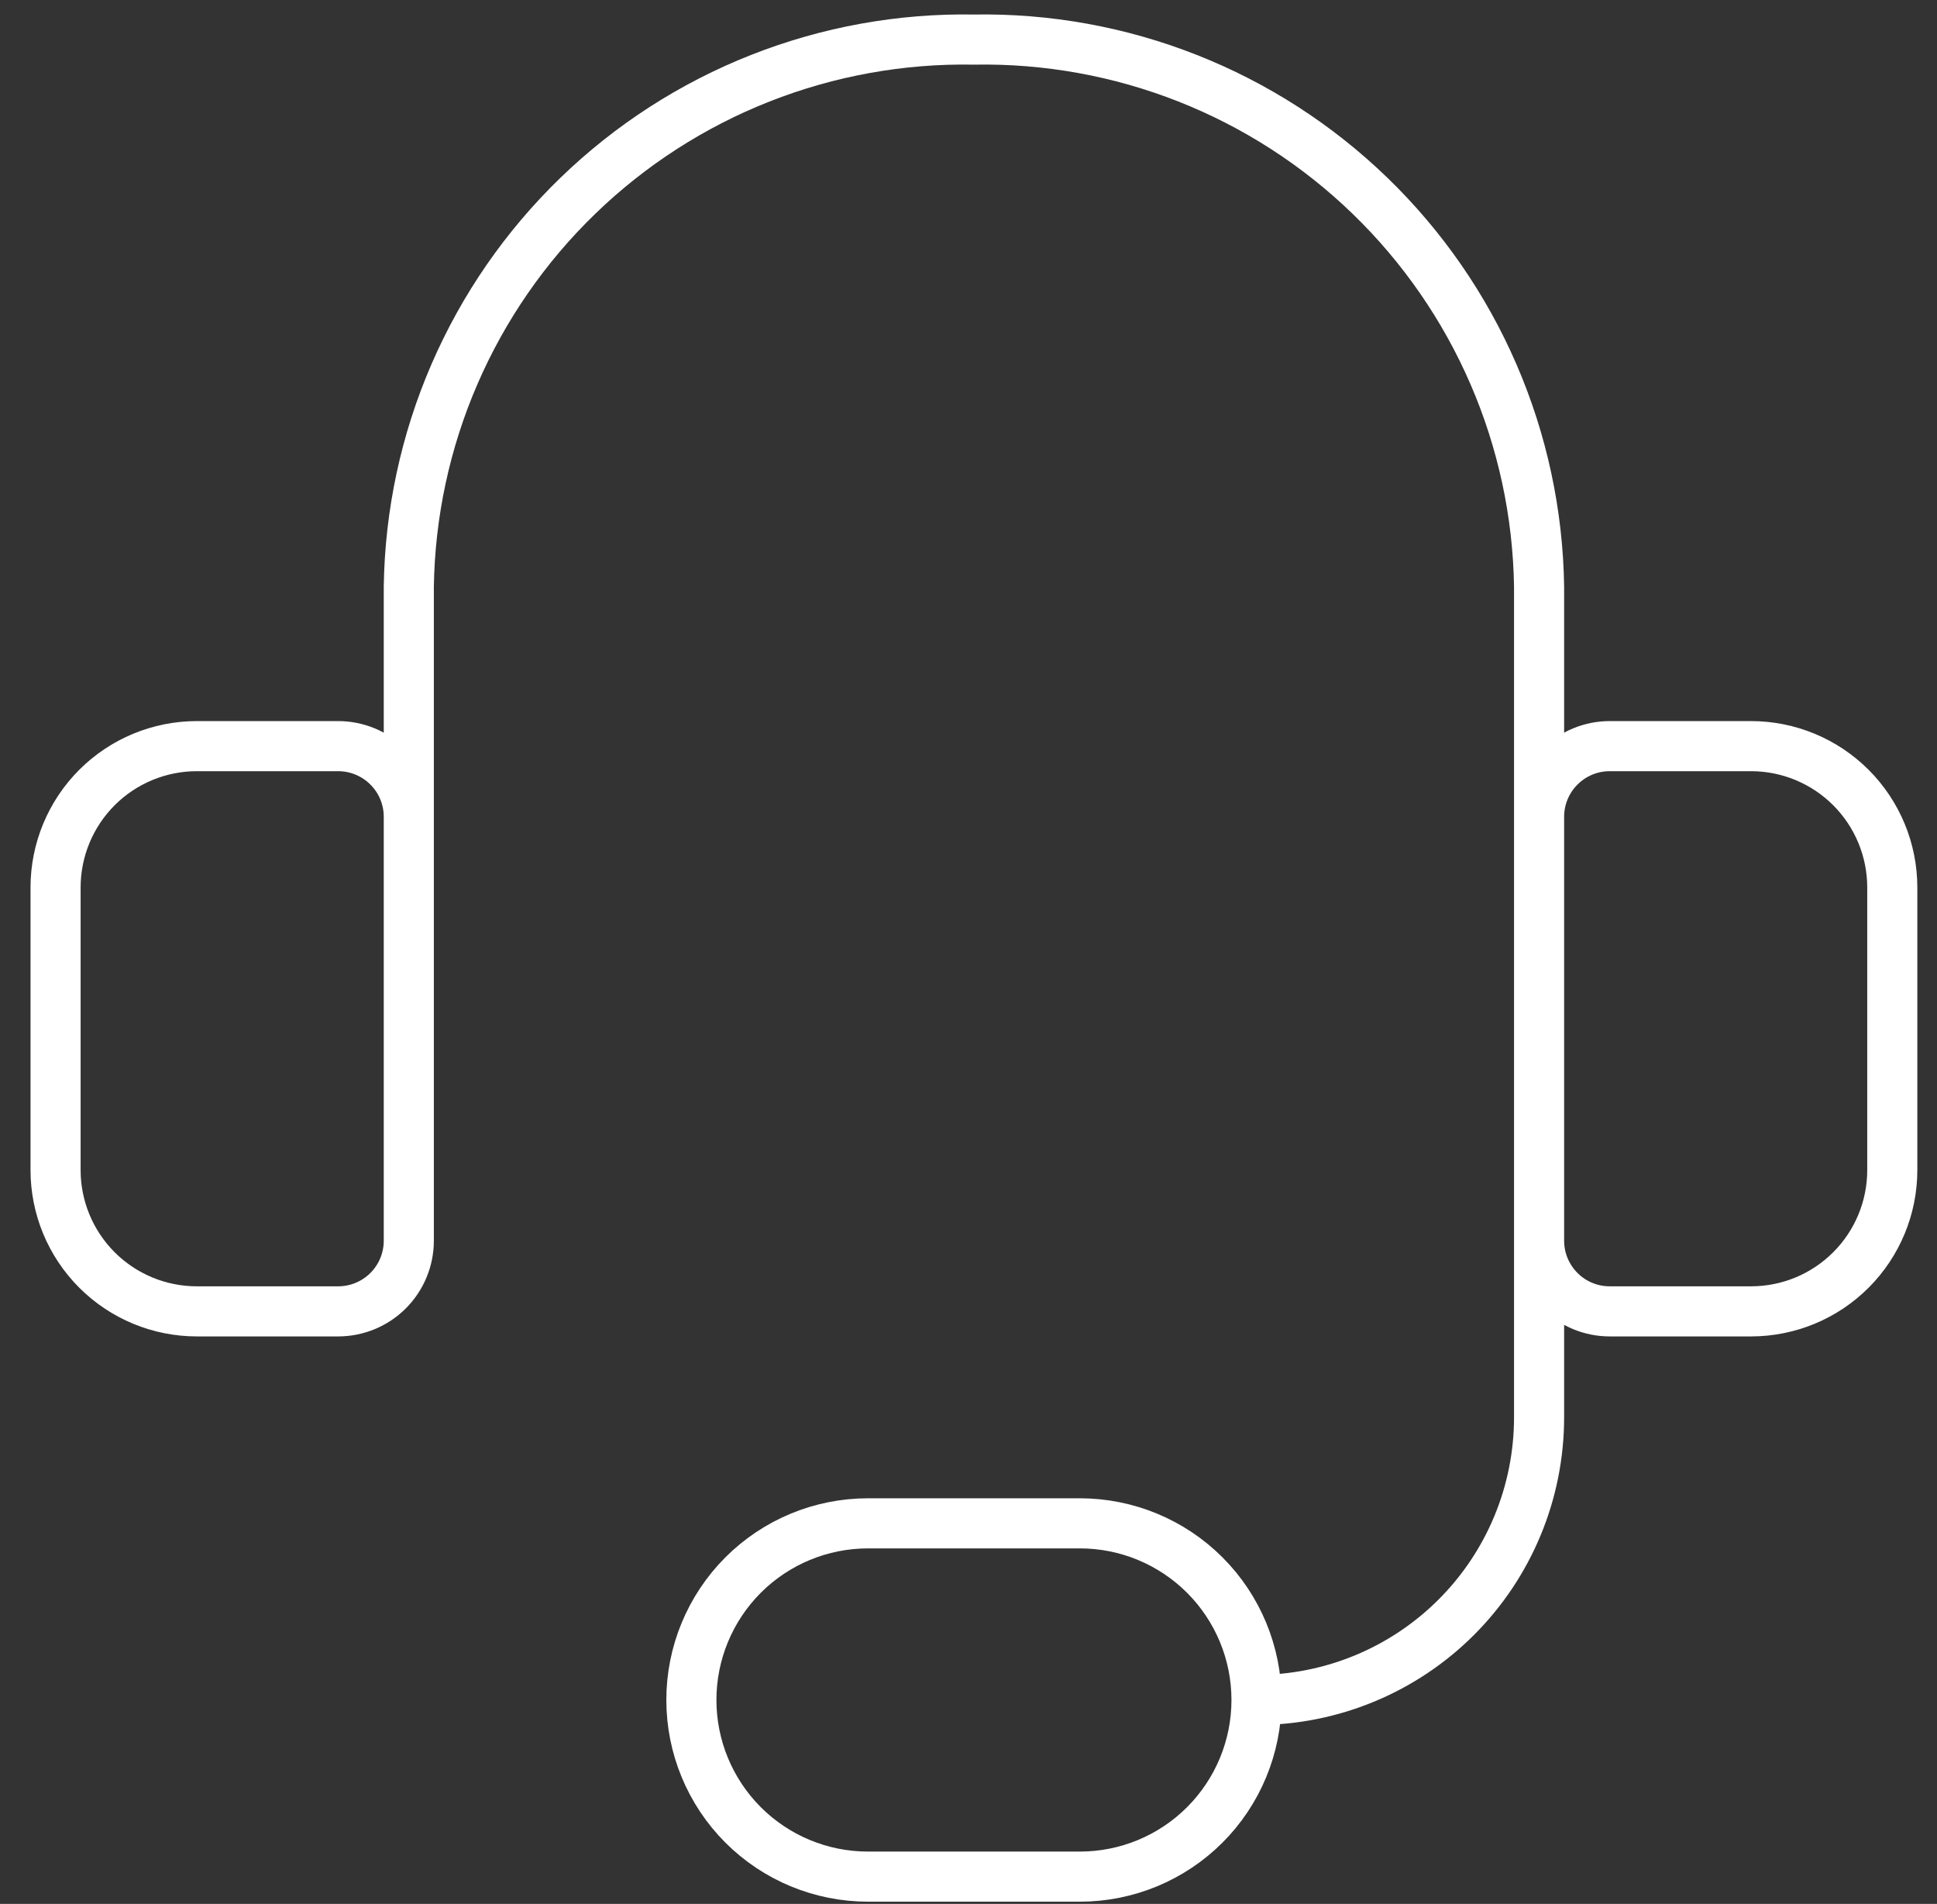 <svg width="58" height="57" viewBox="0 0 58 57" fill="none" xmlns="http://www.w3.org/2000/svg">
<rect x="0" y="0" width="58" height="57" fill="#333333" stroke="none"/>
<path d="M12.241 28.684V17.558C12.274 15.37 12.738 13.211 13.607 11.204C14.476 9.197 15.732 7.381 17.304 5.86C18.876 4.339 20.733 3.143 22.768 2.341C24.803 1.539 26.976 1.146 29.163 1.185C31.35 1.146 33.523 1.539 35.558 2.341C37.593 3.143 39.449 4.339 41.021 5.86C42.593 7.381 43.85 9.197 44.719 11.204C45.588 13.211 46.052 15.37 46.085 17.558V28.684M37.624 50.894C39.868 50.894 42.02 50.003 43.607 48.416C45.194 46.829 46.085 44.677 46.085 42.433V32.914M37.624 50.894C37.624 52.297 37.067 53.642 36.075 54.634C35.083 55.626 33.738 56.183 32.336 56.183H25.99C24.587 56.183 23.242 55.626 22.25 54.634C21.259 53.642 20.702 52.297 20.702 50.894C20.702 49.492 21.259 48.147 22.25 47.155C23.242 46.163 24.587 45.606 25.99 45.606H32.336C33.738 45.606 35.083 46.163 36.075 47.155C37.067 48.147 37.624 49.492 37.624 50.894ZM5.895 22.338H10.125C10.686 22.338 11.224 22.561 11.621 22.958C12.018 23.354 12.241 23.892 12.241 24.453V37.145C12.241 37.706 12.018 38.244 11.621 38.641C11.224 39.038 10.686 39.26 10.125 39.26H5.895C4.773 39.26 3.697 38.815 2.903 38.021C2.11 37.228 1.664 36.152 1.664 35.03V26.569C1.664 25.447 2.11 24.371 2.903 23.577C3.697 22.784 4.773 22.338 5.895 22.338ZM52.431 39.26H48.2C47.639 39.26 47.101 39.038 46.705 38.641C46.308 38.244 46.085 37.706 46.085 37.145V24.453C46.085 23.892 46.308 23.354 46.705 22.958C47.101 22.561 47.639 22.338 48.2 22.338H52.431C53.553 22.338 54.629 22.784 55.422 23.577C56.216 24.371 56.661 25.447 56.661 26.569V35.03C56.661 36.152 56.216 37.228 55.422 38.021C54.629 38.815 53.553 39.26 52.431 39.26Z" stroke="white" stroke-width="1.5" stroke-linecap="round" stroke-linejoin="round"/>
</svg>
